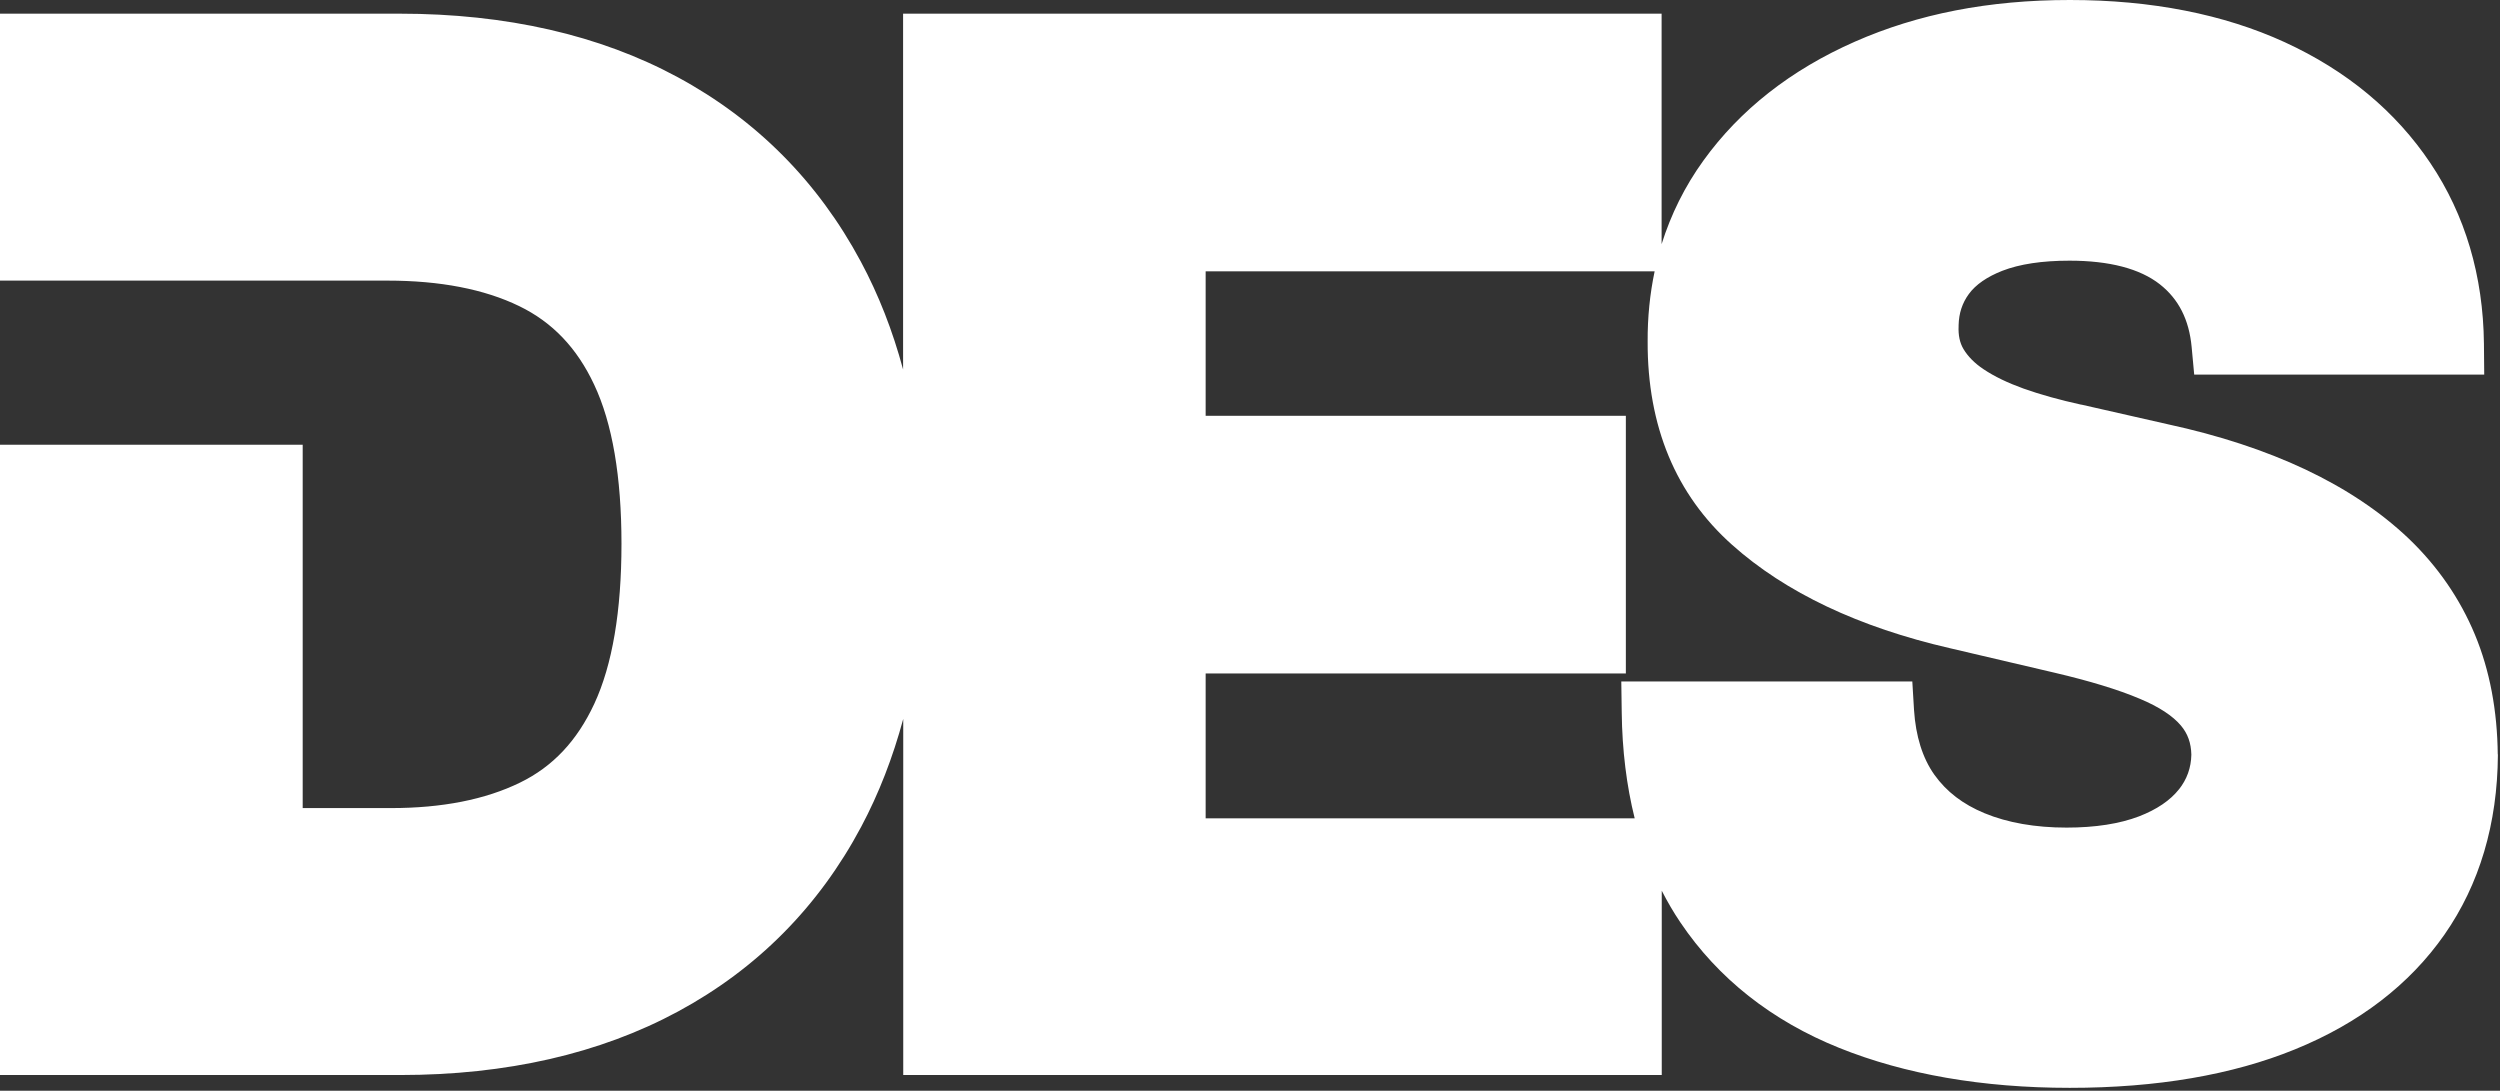 <svg width="518" height="226" viewBox="0 0 518 226" fill="none" xmlns="http://www.w3.org/2000/svg">
<rect x="0" y="0" width="518" height="226" fill="#333333" stroke="none"/>
<path d="M517.535 156.338C517.446 147.277 515.882 138.895 512.812 131.516C509.713 124.049 505.109 117.379 499.147 111.653C493.303 106.075 486.072 101.234 477.631 97.25C469.367 93.354 459.775 90.196 449.12 87.894L431.323 83.85H431.235C426.807 82.876 422.764 81.755 419.281 80.515C416.005 79.335 413.231 78.007 410.988 76.501C409.128 75.262 407.741 73.845 406.826 72.31C406.059 71.012 405.734 69.447 405.823 67.558V67.381C405.882 64.932 406.561 62.807 407.948 60.918C409.364 58.97 411.726 57.346 414.884 56.107C418.455 54.72 423.118 54.011 428.785 54.011C437.079 54.011 443.395 55.664 447.527 58.911C451.422 61.98 453.577 66.23 454.108 71.897L454.64 77.623H514.731L514.672 71.248C514.524 57.169 510.805 44.567 503.574 33.794C496.402 23.08 486.249 14.639 473.381 8.736C460.749 2.951 445.785 0 428.903 0C412.021 0 397.382 2.892 384.366 8.618C371.084 14.462 360.518 22.756 352.933 33.292C349.096 38.605 346.233 44.39 344.285 50.588V2.833H187.121V76.56C184.967 68.532 182.045 61.065 178.355 54.188C169.501 37.66 156.751 24.822 140.429 15.997C124.285 7.261 104.894 2.833 82.817 2.833H0V58.143H80.309C91.17 58.143 100.349 59.914 107.58 63.426C114.457 66.761 119.533 72.074 123.104 79.689C126.882 87.687 128.771 98.785 128.771 112.686C128.771 126.587 126.882 137.773 123.134 145.831C119.563 153.504 114.545 158.846 107.757 162.152C100.585 165.664 91.613 167.435 81.017 167.435H62.718V92.144H0V222.745H82.935C104.953 222.745 124.315 218.318 140.488 209.582C156.839 200.757 169.619 187.889 178.444 171.301C182.104 164.425 184.996 156.957 187.151 148.959V222.745H344.315V184.553C345.495 186.856 346.764 189.04 348.181 191.135C356.002 202.734 367.1 211.5 381.119 217.137C394.696 222.597 410.752 225.401 428.844 225.401C446.936 225.401 462.549 222.716 475.506 217.432C488.847 212.002 499.265 204.003 506.496 193.644C513.757 183.225 517.476 170.682 517.564 156.367V156.279L517.535 156.338ZM451.511 163.51C449.681 165.841 446.877 167.73 443.217 169.147C439.204 170.682 434.157 171.479 428.195 171.479C421.702 171.479 415.976 170.475 411.194 168.498C406.708 166.638 403.314 164.041 400.805 160.529C398.356 157.076 396.939 152.56 396.585 147.1L396.231 141.197H335.933L336.021 147.572C336.11 155.452 337.025 162.801 338.707 169.56H249.81V139.544H336.877V86.153H249.81V56.225H342.839C341.865 60.859 341.363 65.728 341.393 70.775C341.334 88.307 347.207 102.474 358.895 112.892C369.963 122.78 385.192 129.981 404.081 134.32L425.745 139.396C432.917 141.079 438.879 142.879 443.395 144.798C447.35 146.45 450.212 148.339 451.895 150.346C453.311 152.029 453.99 153.947 454.049 156.367C453.99 159.112 453.134 161.473 451.452 163.598L451.511 163.51Z" fill="white"/>
</svg>
